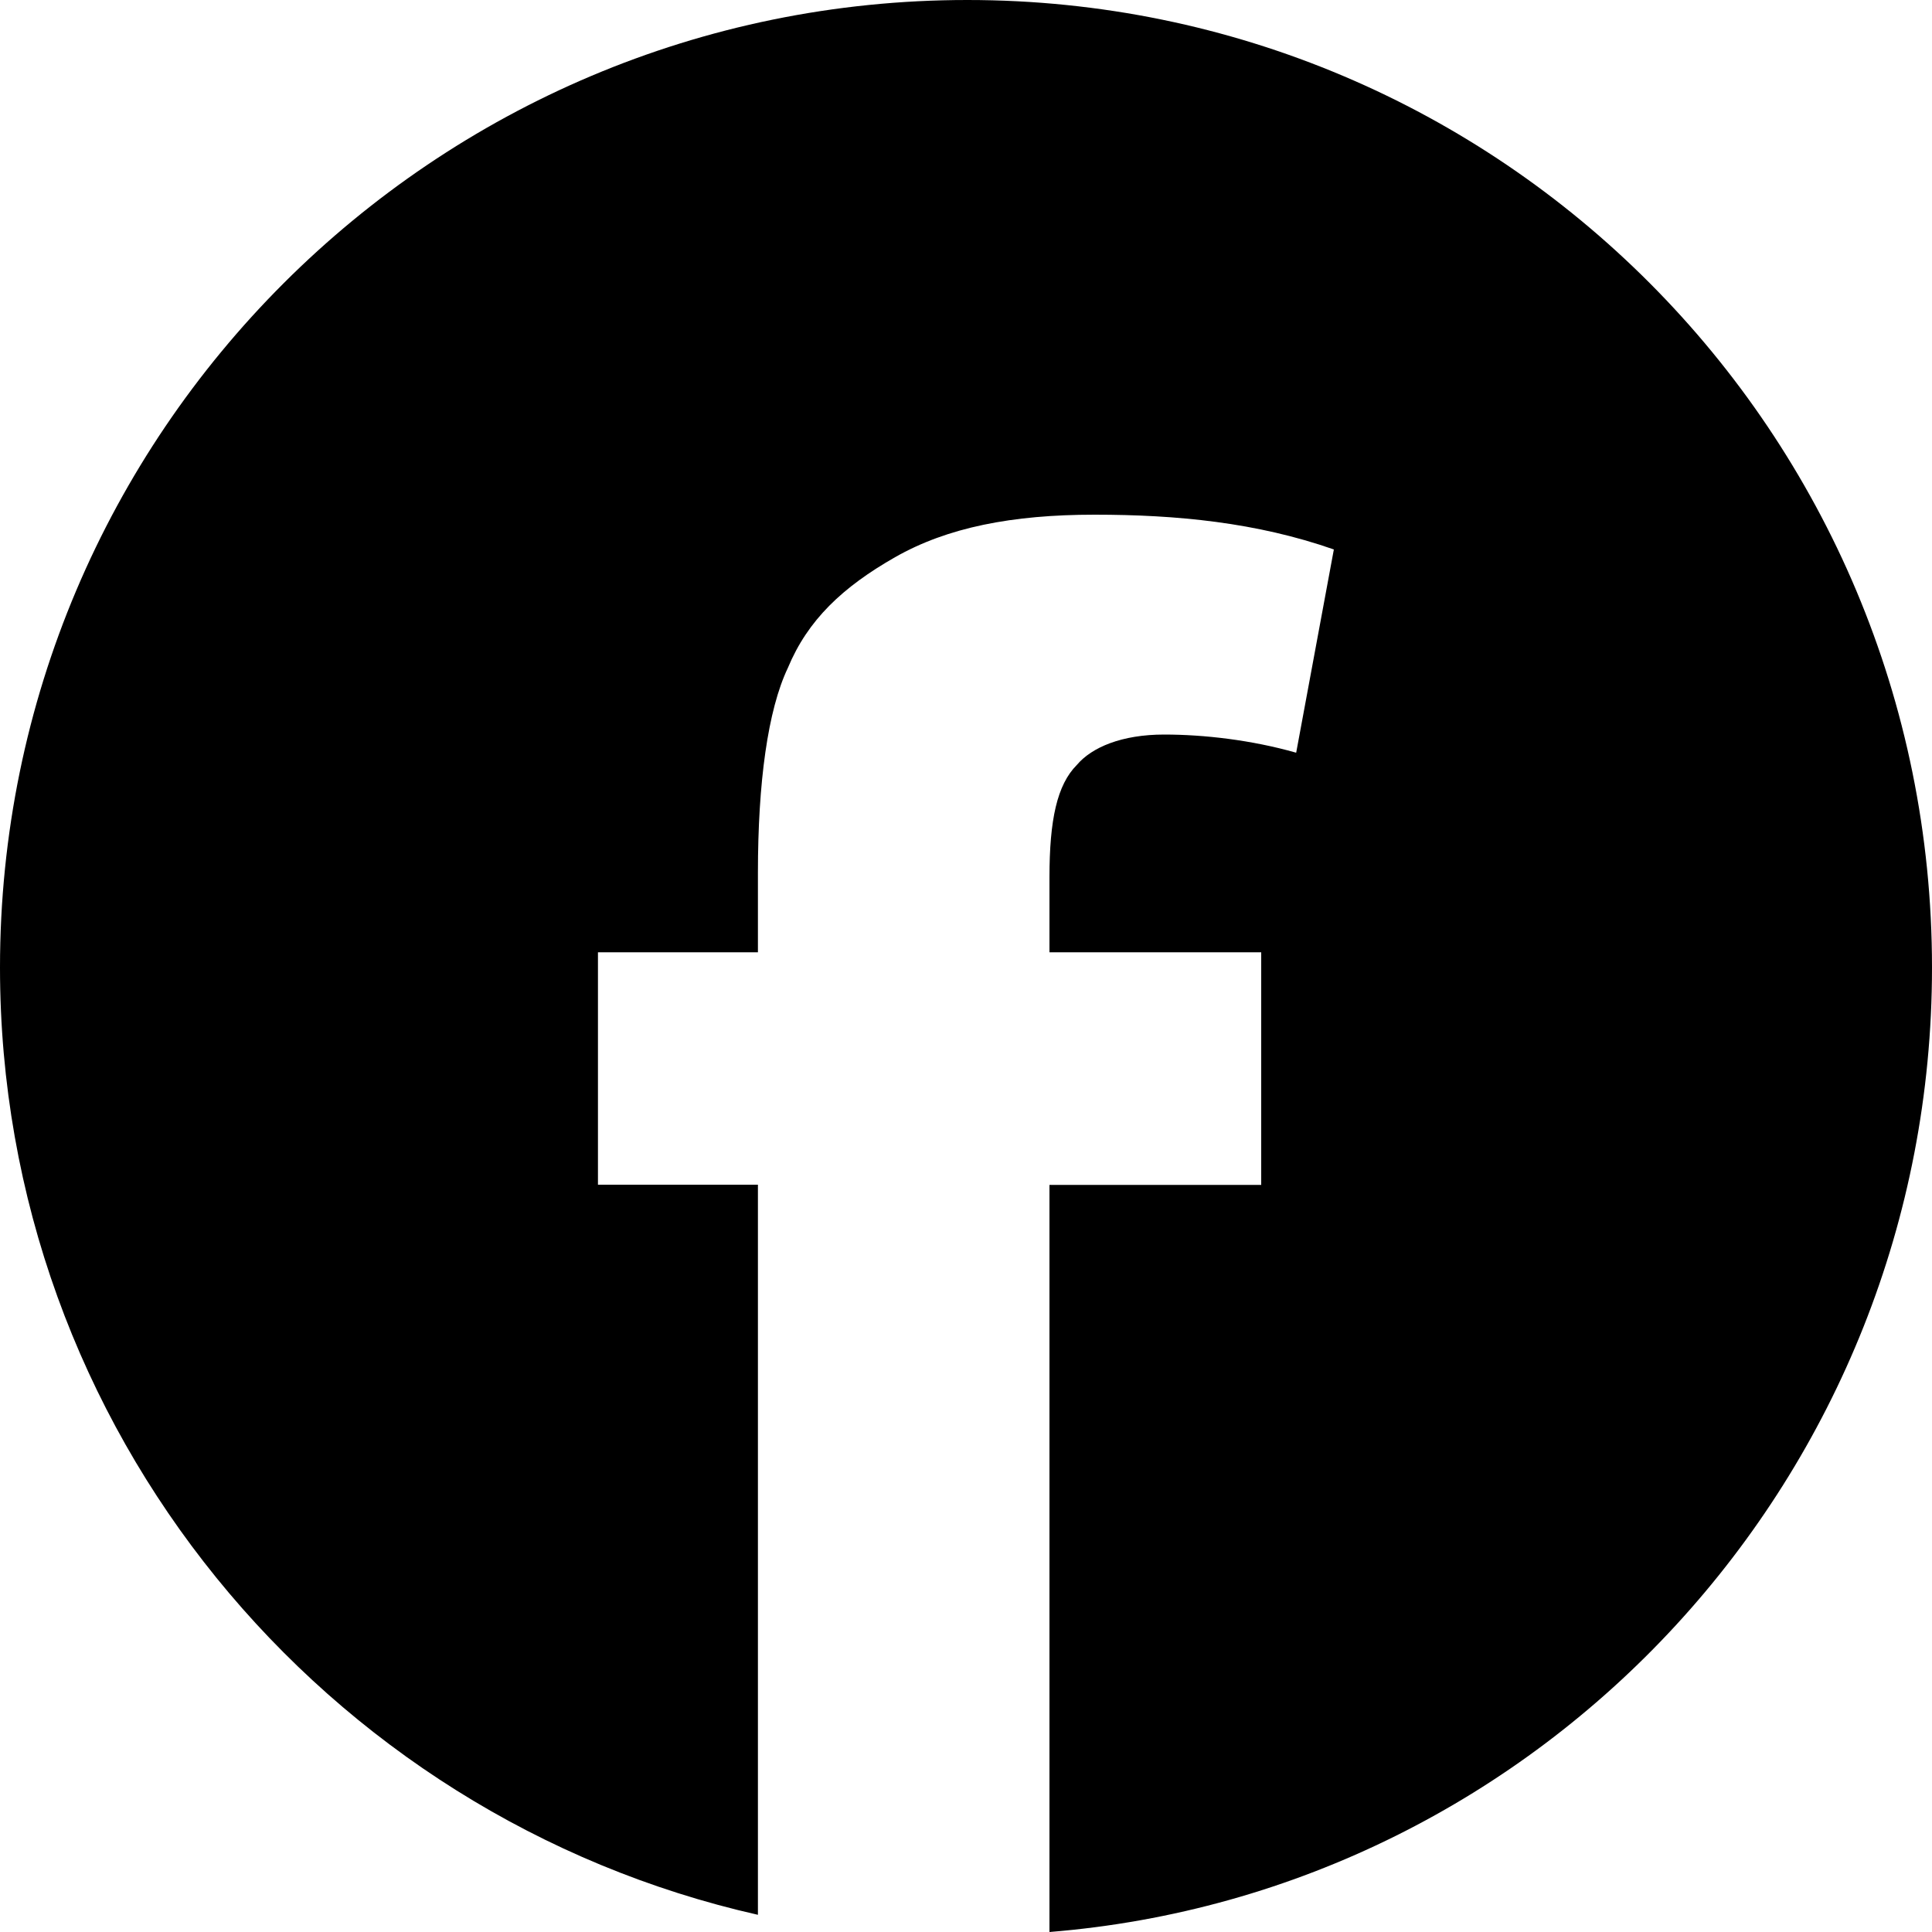 <?xml version="1.0" encoding="utf-8"?>
<!-- Generator: Adobe Illustrator 24.2.2, SVG Export Plug-In . SVG Version: 6.00 Build 0)  -->
<svg version="1.1" id="Layer_1" xmlns="http://www.w3.org/2000/svg" xmlns:xlink="http://www.w3.org/1999/xlink" x="0px" y="0px"
	 viewBox="0 0 100 100" style="enable-background:new 0 0 100 100;" xml:space="preserve">
<style type="text/css">
	.st0{clip-path:url(#SVGID_2_);}
</style>
<g>
	<defs>
		<rect id="SVGID_1_" width="100" height="100"/>
	</defs>
	<clipPath id="SVGID_2_">
		<use xlink:href="#SVGID_1_"  style="overflow:visible;"/>
	</clipPath>
	<path class="st0" d="M100,50.08C100,22.39,77.69,0,50.07,0C22.47,0,0,22.39,0,50.08c0,23.91,16.78,43.96,39.23,49.03V61.32h-8.28
		V49.29h8.28v-4.13c0-4.65,0.51-8.41,1.55-10.59c1.03-2.48,2.83-4.18,5.55-5.73c2.7-1.54,6.06-2.2,10.32-2.2s8.39,0.4,12.39,1.8
		l-1.95,10.52c-2.32-0.66-4.78-0.94-6.83-0.94c-2.2,0-3.75,0.66-4.52,1.57c-1.03,1.03-1.42,2.85-1.42,5.82v3.88h10.96v12.04H54.32
		V100C79.88,97.94,100,76.35,100,50.08"/>
</g>
</svg>
